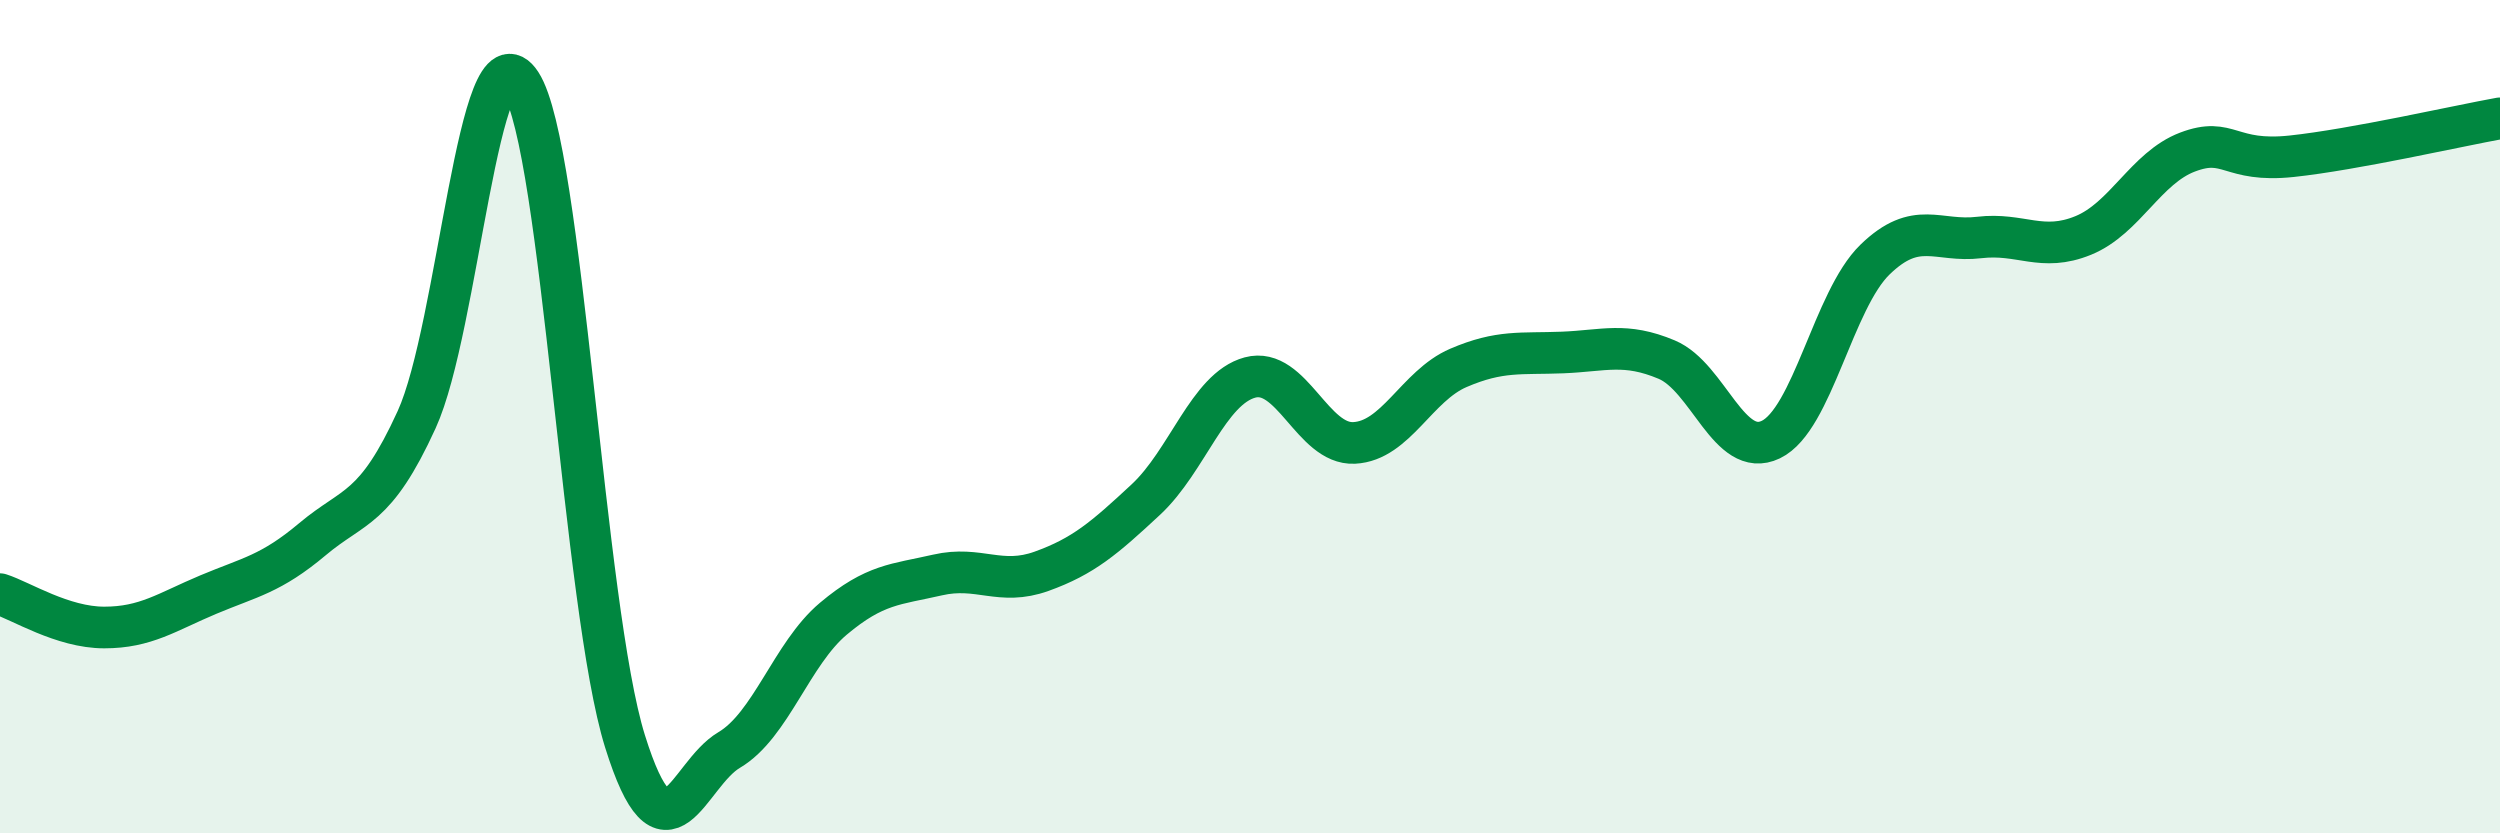 
    <svg width="60" height="20" viewBox="0 0 60 20" xmlns="http://www.w3.org/2000/svg">
      <path
        d="M 0,14.26 C 0.5,14.42 1.5,15.06 2.5,15.06 C 3.5,15.06 4,14.69 5,14.27 C 6,13.85 6.5,13.78 7.5,12.94 C 8.5,12.1 9,12.26 10,10.07 C 11,7.88 11.5,0.46 12.5,2 C 13.5,3.54 14,14.59 15,17.79 C 16,20.99 16.5,18.59 17.5,18 C 18.5,17.41 19,15.69 20,14.85 C 21,14.01 21.5,14.03 22.5,13.8 C 23.5,13.57 24,14.07 25,13.71 C 26,13.35 26.5,12.92 27.5,11.99 C 28.5,11.06 29,9.33 30,9.06 C 31,8.79 31.5,10.68 32.5,10.63 C 33.5,10.58 34,9.26 35,8.83 C 36,8.4 36.5,8.5 37.5,8.46 C 38.5,8.42 39,8.21 40,8.63 C 41,9.05 41.5,11.03 42.5,10.55 C 43.5,10.07 44,7.2 45,6.23 C 46,5.26 46.5,5.82 47.5,5.7 C 48.5,5.58 49,6.06 50,5.65 C 51,5.24 51.5,4.03 52.5,3.65 C 53.5,3.27 53.5,3.91 55,3.75 C 56.5,3.59 59,3.02 60,2.84L60 20L0 20Z"
        fill="#008740"
        opacity="0.1"
        stroke-linecap="round"
        stroke-linejoin="round"
      />
      <path
        d="M 0,14.26 C 0.5,14.42 1.5,15.06 2.5,15.06 C 3.5,15.06 4,14.69 5,14.27 C 6,13.85 6.5,13.78 7.5,12.94 C 8.5,12.1 9,12.26 10,10.07 C 11,7.88 11.5,0.46 12.5,2 C 13.5,3.54 14,14.59 15,17.79 C 16,20.99 16.5,18.59 17.5,18 C 18.5,17.41 19,15.69 20,14.85 C 21,14.01 21.5,14.03 22.5,13.8 C 23.5,13.57 24,14.07 25,13.71 C 26,13.35 26.5,12.92 27.5,11.99 C 28.5,11.06 29,9.33 30,9.06 C 31,8.79 31.5,10.68 32.5,10.63 C 33.5,10.58 34,9.26 35,8.83 C 36,8.4 36.5,8.5 37.5,8.46 C 38.5,8.42 39,8.21 40,8.63 C 41,9.05 41.5,11.03 42.5,10.55 C 43.5,10.07 44,7.2 45,6.23 C 46,5.26 46.5,5.82 47.5,5.7 C 48.5,5.58 49,6.06 50,5.65 C 51,5.24 51.5,4.03 52.5,3.65 C 53.5,3.27 53.5,3.91 55,3.75 C 56.5,3.59 59,3.02 60,2.84"
        stroke="#008740"
        stroke-width="1"
        fill="none"
        stroke-linecap="round"
        stroke-linejoin="round"
      />
    </svg>
  